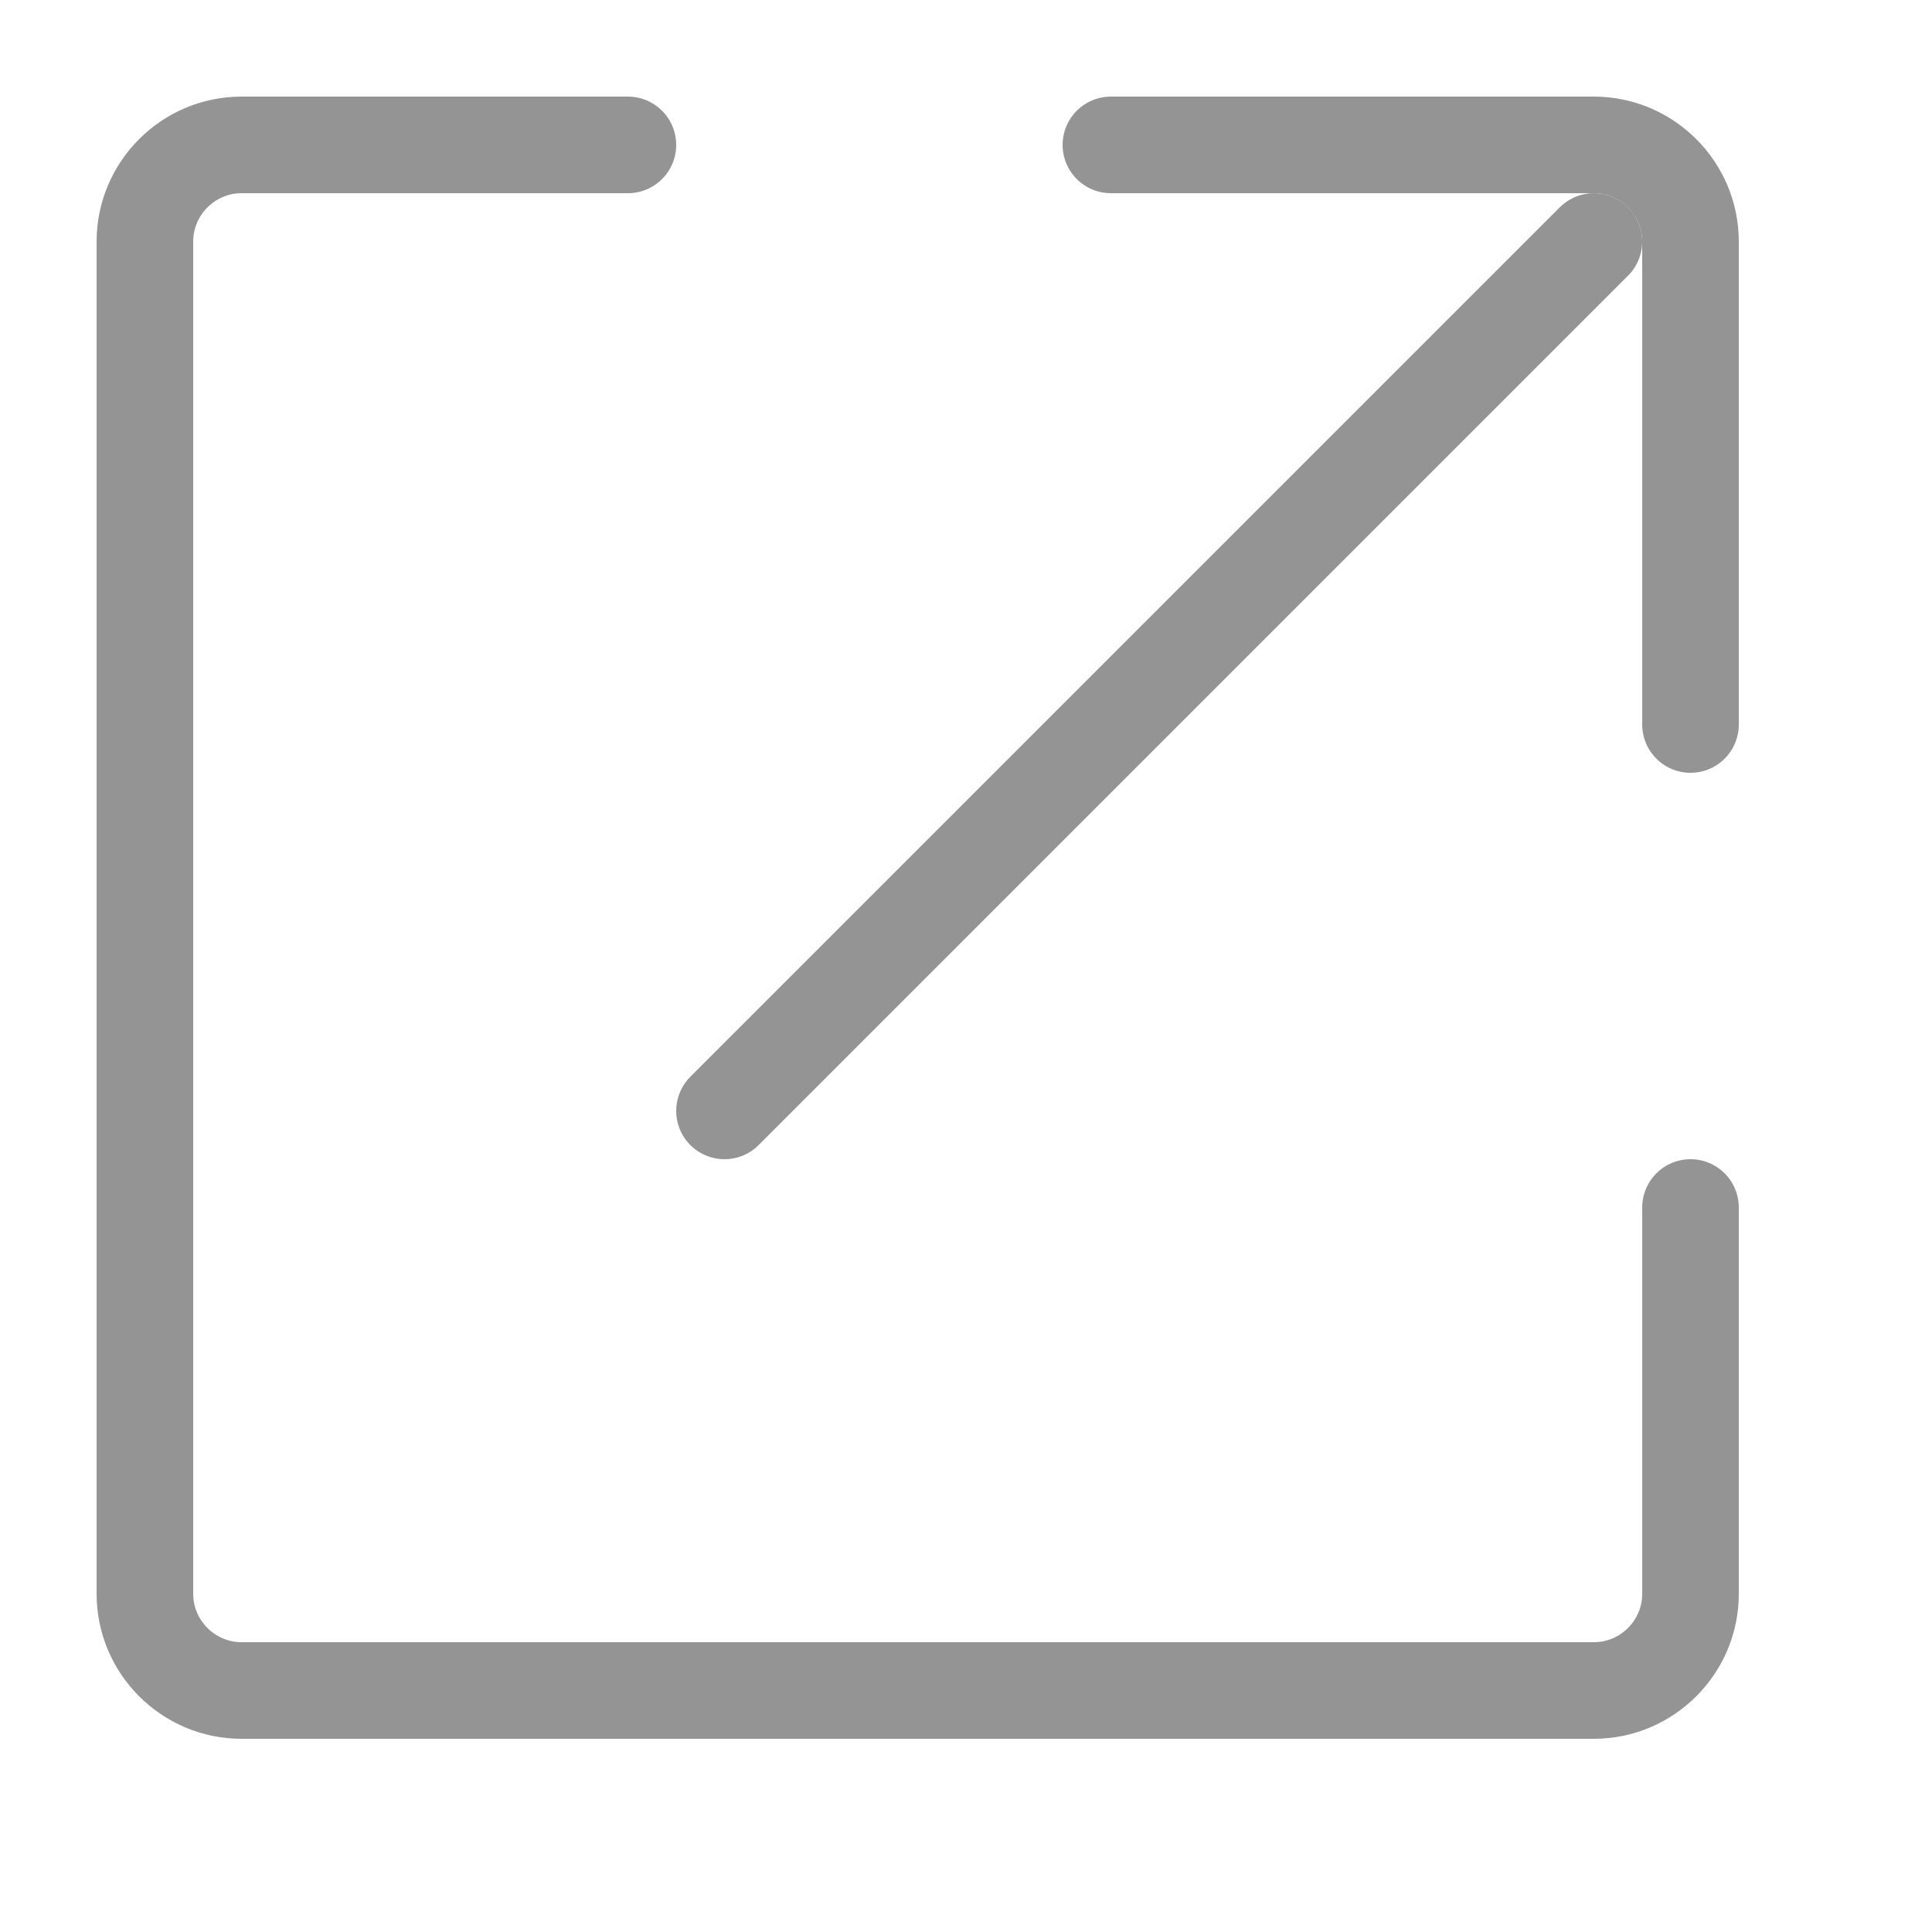 <?xml version="1.0" encoding="UTF-8"?><svg id="a" xmlns="http://www.w3.org/2000/svg" width="20" height="20" viewBox="0 0 20 20"><path d="M17.5,12.5v4c0,.55-.45,1-1,1H2.5c-.55,0-1-.45-1-1V2.5c0-.55.45-1,1-1h4" style="fill:none; stroke:#949494; stroke-linecap:round; stroke-linejoin:round;"/><line x1="7.5" y1="11.5" x2="16.5" y2="2.5" style="fill:none; stroke:#949494; stroke-linecap:round; stroke-linejoin:round;"/><path d="M11.5,1.5h5c.55,0,1,.45,1,1v5" style="fill:none; stroke:#949494; stroke-linecap:round; stroke-linejoin:round;"/></svg>